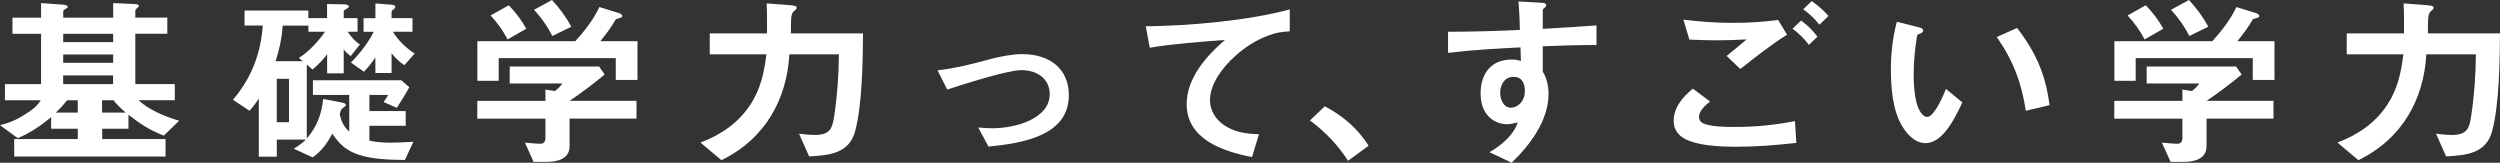<?xml version="1.0" encoding="UTF-8"?><svg id="_レイヤー_2" xmlns="http://www.w3.org/2000/svg" viewBox="0 0 750.82 48.88"><rect x="0" y="0" width="750.82" height="48.88" fill="#333333" stroke="none"/><defs><style>.cls-1{fill:#fff;stroke-width:0px;}</style></defs><g id="_レイヤー_1-2"><path class="cls-1" d="M15.36,35.18c-3.32,2.73-5.99,4.53-10.02,6.33l-5.34-3.93c3.08-.76,4.92-1.58,7.59-3.27,2.08-1.31,3.32-2.18,4.68-4.2H1.48v-4.85h10.85v-15.11H3.74v-4.85h8.6V.93l6.17.44c.77.05,1.84.16,1.84.71,0,.16-.24.33-.65.6-.36.22-.71.38-.71.71v1.91h15V.93l6.17.27c.36,0,1.54.05,1.54.55,0,.16-.24.49-.47.65-.3.22-.59.55-.59.87v2.02h9.61v4.85h-9.61v15.11h11.86v4.85h-10.85c3.02,2.95,8,4.91,12.16,6.16l-4.62,4.47c-4.09-1.58-7.23-3.6-10.61-6.27v4.2h-7.89v3.11h19.03v5.24H4.27v-5.24h19.09v-3.11h-8v-3.49ZM23.36,33.82v-3.71h-3.2c-1.13,1.42-2.08,2.46-3.38,3.71h6.58ZM33.98,10.15h-15v2.51h15v-2.51ZM33.98,16.36h-15v2.51h15v-2.51ZM18.97,22.64v2.62h15v-2.62h-15ZM37.77,33.82c-1.42-1.2-2.55-2.29-3.68-3.71h-3.44v3.71h7.12Z"/><path class="cls-1" d="M103.35,1.31c.47,0,1.42.11,1.42.71,0,.16-.3.44-.89.76-.47.27-.65.38-.65.71v1.96h4.15v4.09h-2.96c.95,1.42,2.19,2.89,3.68,3.82l-2.79,3.49c-.77-.6-1.54-1.2-2.08-2.02v7.2h-4.98v-5.73c-1.25,1.69-2.79,3.22-4.39,4.58l-1.72-1.47v22.2c3.08-3.65,4.45-7.31,4.92-11.89l5.69,1.09c.59.11,1.13.33,1.13.71,0,.22-.12.38-.71.76-.53.33-.77.76-.95,1.31-.06.22-.12.49-.18.82.53,2.18,1.13,3.49,2.85,5.13v-11.02h-10.91v-4.42h26.51l2.43,2.07c-.42.98-3.02,5.13-3.74,6.22l-3.97-1.75c.47-.65.95-1.36,1.36-2.13h-5.63v4.85h10.91v4.42h-10.91v4.47c2.19.44,4.15.6,6.34.6,2.31,0,4.57-.16,6.88-.27l-2.55,5.46c-4.45-.05-9.55-.16-13.76-1.53-3.85-1.25-5.93-3.22-8.06-6.38-1.54,2.95-3.08,5.07-5.87,7.15l-5.69-2.62c1.42-.82,2.49-1.64,3.62-2.73h-8.72v5.13h-5.4v-17.46c-.89,1.36-1.66,2.4-2.79,3.65l-4.98-3.27c5.63-6.66,8.36-13.91,8.95-22.31h-5.46V3.16h19.15v2.29h5.63V1.2l5.1.11ZM89.77,17.4c2.91-1.8,5.99-5.13,7.83-7.86h-4.98v-1.85h-7.71c-.3,3.98-.95,6.87-2.13,10.69h8.12l-1.13-.98ZM86.8,23.67h-3.68v13.04h3.68v-13.04ZM117.64,1.42c.53.05,1.07.16,1.07.65,0,.27-.18.49-.53.76-.53.38-.59.6-.59.93v1.69h6.29v4.09h-5.87c1.48,2.51,3.97,4.91,6.52,6.55l-3.08,3.49c-1.6-1.04-2.73-2.18-3.85-3.6v5.95h-4.86v-4.69c-1.01,1.53-2.13,2.95-3.44,4.31l-3.91-2.78c2.43-2.35,5.46-6.27,6.82-9.22h-3.02v-4.09h3.56V1.04l4.92.38Z"/><path class="cls-1" d="M191.45,12.38v11.62h-6.52v-6.55h-35.16v6.82h-6.4v-11.89h29.41c2.85-3.16,5.46-6.49,7.23-10.26l5.87,1.8c.42.11,1.01.49,1.01.93,0,.27-.3.44-1.07.65-.65.16-.89.27-1.07.6-1.01,1.8-2.61,4.04-4.45,6.27h11.15ZM181.61,22.37c-3.08,2.56-7.17,5.67-10.55,7.91h20.1v5.35h-20.1v8.24c0,3.87-3.56,4.75-7.06,4.75h-3.74l-2.61-5.78c1.48.11,3.38.33,4.74.33,1.01,0,1.42-.82,1.42-1.64v-5.89h-20.46v-5.35h20.46v-3.38l2.85.44c.95-.76,1.54-1.31,2.25-2.29h-15.83v-5.07h26.86l1.66,2.4ZM152.79,1.58c2.13,2.18,3.79,4.42,5.28,7.04l-5.63,3.22c-1.42-2.73-2.96-4.85-5.1-7.2l5.46-3.06ZM165.78,0c2.31,2.51,4.21,5.07,5.81,8.02l-5.69,2.78c-1.54-2.95-3.2-5.35-5.51-7.86l5.4-2.95Z"/><path class="cls-1" d="M259.19,10.04c-.06,8.24-.24,21.55-2.37,29.35-1.78,6.6-7.47,7.25-13.82,7.58l-3.02-6.82c1.48.22,3.26.38,4.74.38,4.62,0,5.28-2.02,5.81-5.67.95-6.22,1.36-12.27,1.42-18.55h-14.88c-.77,13.47-7.17,25.31-20.4,31.8l-6.29-5.29c6.23-2.4,11.27-5.84,14.88-11.24,3.2-4.8,4.21-9.71,4.92-15.27h-17.02v-6.27h17.2v-3.55c0-1.8,0-3.65-.12-5.46l6.52.49c2.02.16,2.49.27,2.49.82,0,.38-.42.71-.71.93-1.07.82-.95,2.07-1.01,6.76h21.64Z"/><path class="cls-1" d="M297.46,17.73c2.91-.76,6.52-1.47,9.55-1.47,8.36,0,13.99,4.47,13.99,12.33,0,12.16-13.82,14.4-24.13,15.44l-3.08-5.73c1.36.11,3.02.22,4.33.22,6.58,0,17.14-2.73,17.14-10.26,0-4.58-3.74-7.2-8.54-7.2-4.15,0-17.73,4.36-22.24,5.84l-2.91-5.78c5.69-.65,10.44-1.91,15.89-3.38Z"/><path class="cls-1" d="M387.35,2.84v6.55c-2.67.22-4.15.38-6.64,1.36-3.62,1.36-6.88,3.49-9.67,6-3.74,3.33-7.65,8.35-7.65,13.36,0,3.06,1.72,5.84,4.39,7.58,3.2,2.07,6.52,2.51,10.32,2.62l-2.08,6.87c-9.31-1.8-19.63-5.62-19.63-15.93,0-7.69,5.75-14.29,11.5-19.26-7.17.55-15.54,1.15-22.59,2.35l-1.19-6.44c13.46-.16,30.71-1.69,43.23-5.07Z"/><path class="cls-1" d="M404.86,48.28c-3.02-4.69-6.82-8.67-11.44-12.11l4.45-4.25c5.63,3,9.84,6.66,13.16,11.84l-6.17,4.53Z"/><path class="cls-1" d="M463.35,21.55c1.19,1.8,1.72,4.47,1.72,6.65,0,7.86-5.4,15.22-11.09,20.67l-6.64-3.16c3.62-2.13,7.17-5.02,8.48-8.95-.95.27-2.25.55-3.2.55-2.37,0-4.62-1.09-5.99-2.84-1.48-1.85-1.96-4.15-1.96-6.44,0-5.46,2.79-10.15,9.37-10.15.95,0,1.78.11,2.73.44l-.12-4.09c-7.29.38-14.53.76-21.76,1.64v-6.33c7.17,0,14.35-.22,21.58-.55-.06-2.84-.18-5.73-.42-8.56l6.58.38c1.13.05,1.72.16,1.72.71,0,.44-.24.65-.59.93-.3.22-.42.33-.42.6v5.62c5.81-.33,10.73-.65,16.13-1.04v5.89c-5.4,0-10.79.16-16.13.38v7.64ZM450.55,27.88c0,2.02,1.01,4.47,3.26,4.47,1.78,0,4.15-1.69,4.15-5.02,0-2.07-.71-4.25-3.38-4.25-2.85,0-4.03,2.56-4.03,4.8Z"/><path class="cls-1" d="M513.57,30.49c-1.36,1.04-3.32,2.84-3.32,4.58,0,.71.3,1.42.95,1.8,2.08,1.25,7.47,1.25,9.96,1.25,6.4,0,11.68-.55,17.91-1.75l.42,6.55c-5.99.65-11.8,1.15-17.85,1.15-4.68,0-13.4-.22-16.96-3.27-1.42-1.25-2.02-2.73-2.02-4.47,0-4.09,2.61-7.09,5.75-9.71l5.16,3.87ZM520.51,6.87c4.51,0,9.01-.27,13.52-.87l2.67,4.42c-4.92,3.11-9.49,6.71-14.05,10.31l-4.09-3.93c2.02-1.64,4.03-3.27,5.99-4.96-3.02.16-6.11.27-9.13.27-2.73,0-5.4-.11-8.06-.22l-1.78-6c4.92.65,9.96.98,14.94.98ZM543.28,13.47c-1.54-1.96-2.91-3.33-4.92-4.85l2.55-2.45c2.08,1.53,3.38,2.84,4.92,4.85l-2.55,2.45ZM546.42,7.42c-1.54-1.91-2.85-3.16-4.86-4.64l2.55-2.45c1.9,1.36,3.56,2.73,5.04,4.47l-2.73,2.62Z"/><path class="cls-1" d="M576.21,8.18c.89.22,1.36.44,1.36.98s-.59.87-1.01.98c-.71.16-.77.38-.89,1.09-.59,3.49-.95,7.75-.95,11.29,0,3,.3,7.96,1.72,10.58.42.76,1.3,2.02,2.31,2.02,2.02,0,4.51-5.51,5.69-8.4l4.92,4.04c-2.02,4.25-5.75,12.22-11.03,12.22-3.2,0-5.46-2.56-6.94-4.91-3.02-4.8-3.5-11.84-3.5-17.35,0-4.25.42-8.89,1.78-14.18l6.52,1.64ZM605.8,8.4c5.69,7.42,8.6,14.13,9.72,23.18l-7.12,1.69c-1.25-8.4-3.74-15-8.72-22.15l6.11-2.73Z"/><path class="cls-1" d="M683.09,12.38v11.62h-6.52v-6.55h-35.16v6.82h-6.4v-11.89h29.41c2.85-3.16,5.46-6.49,7.23-10.26l5.87,1.8c.42.11,1.01.49,1.01.93,0,.27-.3.44-1.07.65-.65.16-.89.27-1.07.6-1.01,1.8-2.61,4.04-4.45,6.27h11.15ZM673.24,22.37c-3.08,2.56-7.17,5.67-10.55,7.91h20.1v5.35h-20.1v8.24c0,3.87-3.56,4.75-7.06,4.75h-3.74l-2.61-5.78c1.48.11,3.38.33,4.74.33,1.01,0,1.42-.82,1.42-1.64v-5.89h-20.46v-5.35h20.46v-3.38l2.85.44c.95-.76,1.54-1.31,2.25-2.29h-15.83v-5.07h26.86l1.66,2.4ZM644.43,1.58c2.13,2.18,3.79,4.42,5.28,7.04l-5.63,3.22c-1.42-2.73-2.96-4.85-5.1-7.2l5.46-3.06ZM657.41,0c2.31,2.51,4.21,5.07,5.81,8.02l-5.69,2.78c-1.54-2.95-3.2-5.35-5.51-7.86l5.4-2.95Z"/><path class="cls-1" d="M750.82,10.04c-.06,8.24-.24,21.55-2.37,29.35-1.78,6.6-7.47,7.25-13.82,7.58l-3.02-6.82c1.48.22,3.26.38,4.74.38,4.62,0,5.28-2.02,5.81-5.67.95-6.22,1.36-12.27,1.42-18.55h-14.88c-.77,13.47-7.17,25.31-20.4,31.8l-6.29-5.29c6.23-2.4,11.27-5.84,14.88-11.24,3.2-4.8,4.21-9.71,4.92-15.27h-17.02v-6.27h17.2v-3.55c0-1.8,0-3.65-.12-5.46l6.52.49c2.02.16,2.49.27,2.49.82,0,.38-.42.71-.71.93-1.07.82-.95,2.07-1.01,6.76h21.64Z"/></g></svg>